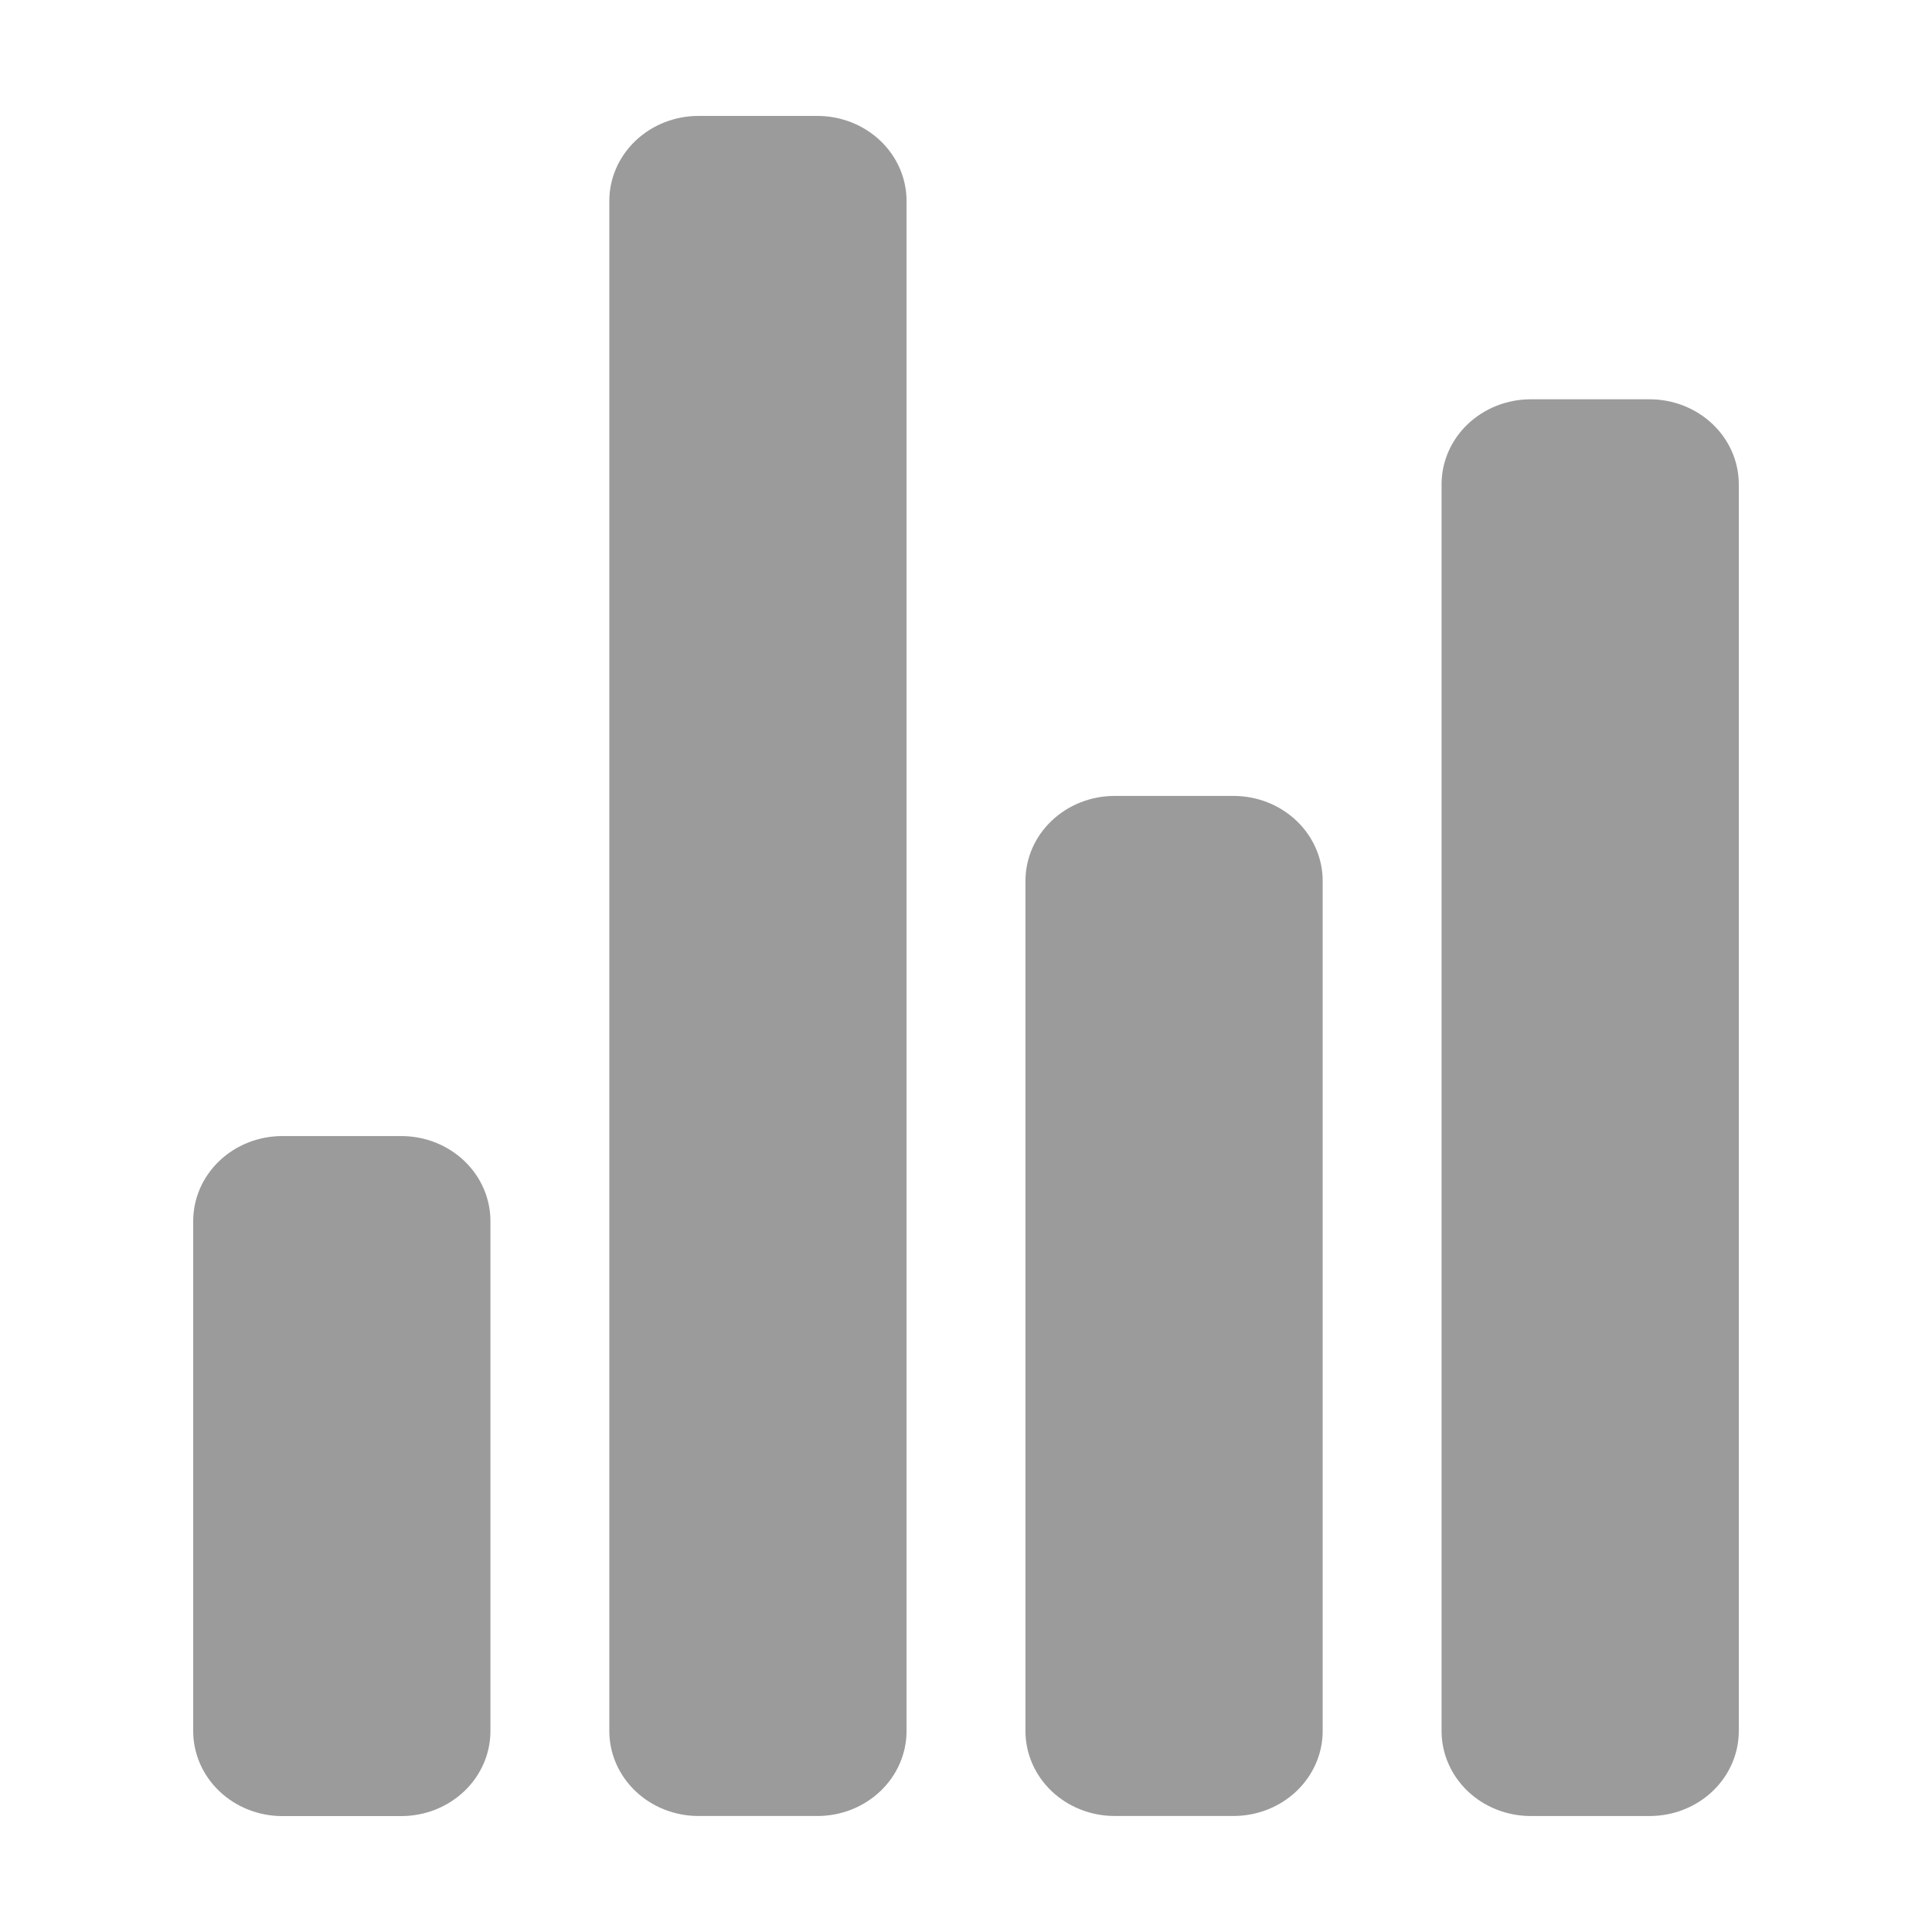 <?xml version="1.0" encoding="UTF-8"?>
<svg xmlns="http://www.w3.org/2000/svg" width="100" height="100" viewBox="0 0 100 100" fill="none">
  <path d="M20.769 94H14.615C13.391 94 12.217 93.537 11.352 92.711C10.486 91.886 10 90.767 10 89.6V63.201C10 62.035 10.486 60.915 11.352 60.09C12.217 59.265 13.391 58.802 14.615 58.802H20.769C21.993 58.802 23.167 59.265 24.033 60.09C24.898 60.915 25.385 62.035 25.385 63.201V89.6C25.385 90.767 24.898 91.886 24.033 92.711C23.167 93.537 21.993 94 20.769 94Z" fill="#9B9B9B"></path>
  <path d="M63.846 93.995H57.693C56.468 93.995 55.294 93.531 54.429 92.706C53.563 91.881 53.077 90.762 53.077 89.595V45.597C53.077 44.43 53.563 43.311 54.429 42.486C55.294 41.661 56.468 41.197 57.693 41.197H63.846C65.07 41.197 66.244 41.661 67.11 42.486C67.975 43.311 68.462 44.43 68.462 45.597V89.595C68.462 90.762 67.975 91.881 67.11 92.706C66.244 93.531 65.07 93.995 63.846 93.995Z" fill="#9B9B9B"></path>
  <path d="M85.385 93.997H79.231C78.007 93.997 76.833 93.534 75.967 92.709C75.102 91.883 74.615 90.764 74.615 89.597V25.067C74.615 23.9 75.102 22.781 75.967 21.956C76.833 21.131 78.007 20.667 79.231 20.667H85.385C86.609 20.667 87.783 21.131 88.648 21.956C89.514 22.781 90 23.9 90 25.067V89.597C90 90.764 89.514 91.883 88.648 92.709C87.783 93.534 86.609 93.997 85.385 93.997Z" fill="#9B9B9B"></path>
  <path d="M42.308 93.996H36.154C34.93 93.996 33.756 93.532 32.89 92.707C32.025 91.882 31.538 90.763 31.538 89.596V10.4C31.538 9.233 32.025 8.114 32.89 7.289C33.756 6.464 34.93 6 36.154 6H42.308C43.532 6 44.706 6.464 45.571 7.289C46.437 8.114 46.923 9.233 46.923 10.4V89.596C46.923 90.763 46.437 91.882 45.571 92.707C44.706 93.532 43.532 93.996 42.308 93.996Z" fill="#9B9B9B"></path>
</svg>
